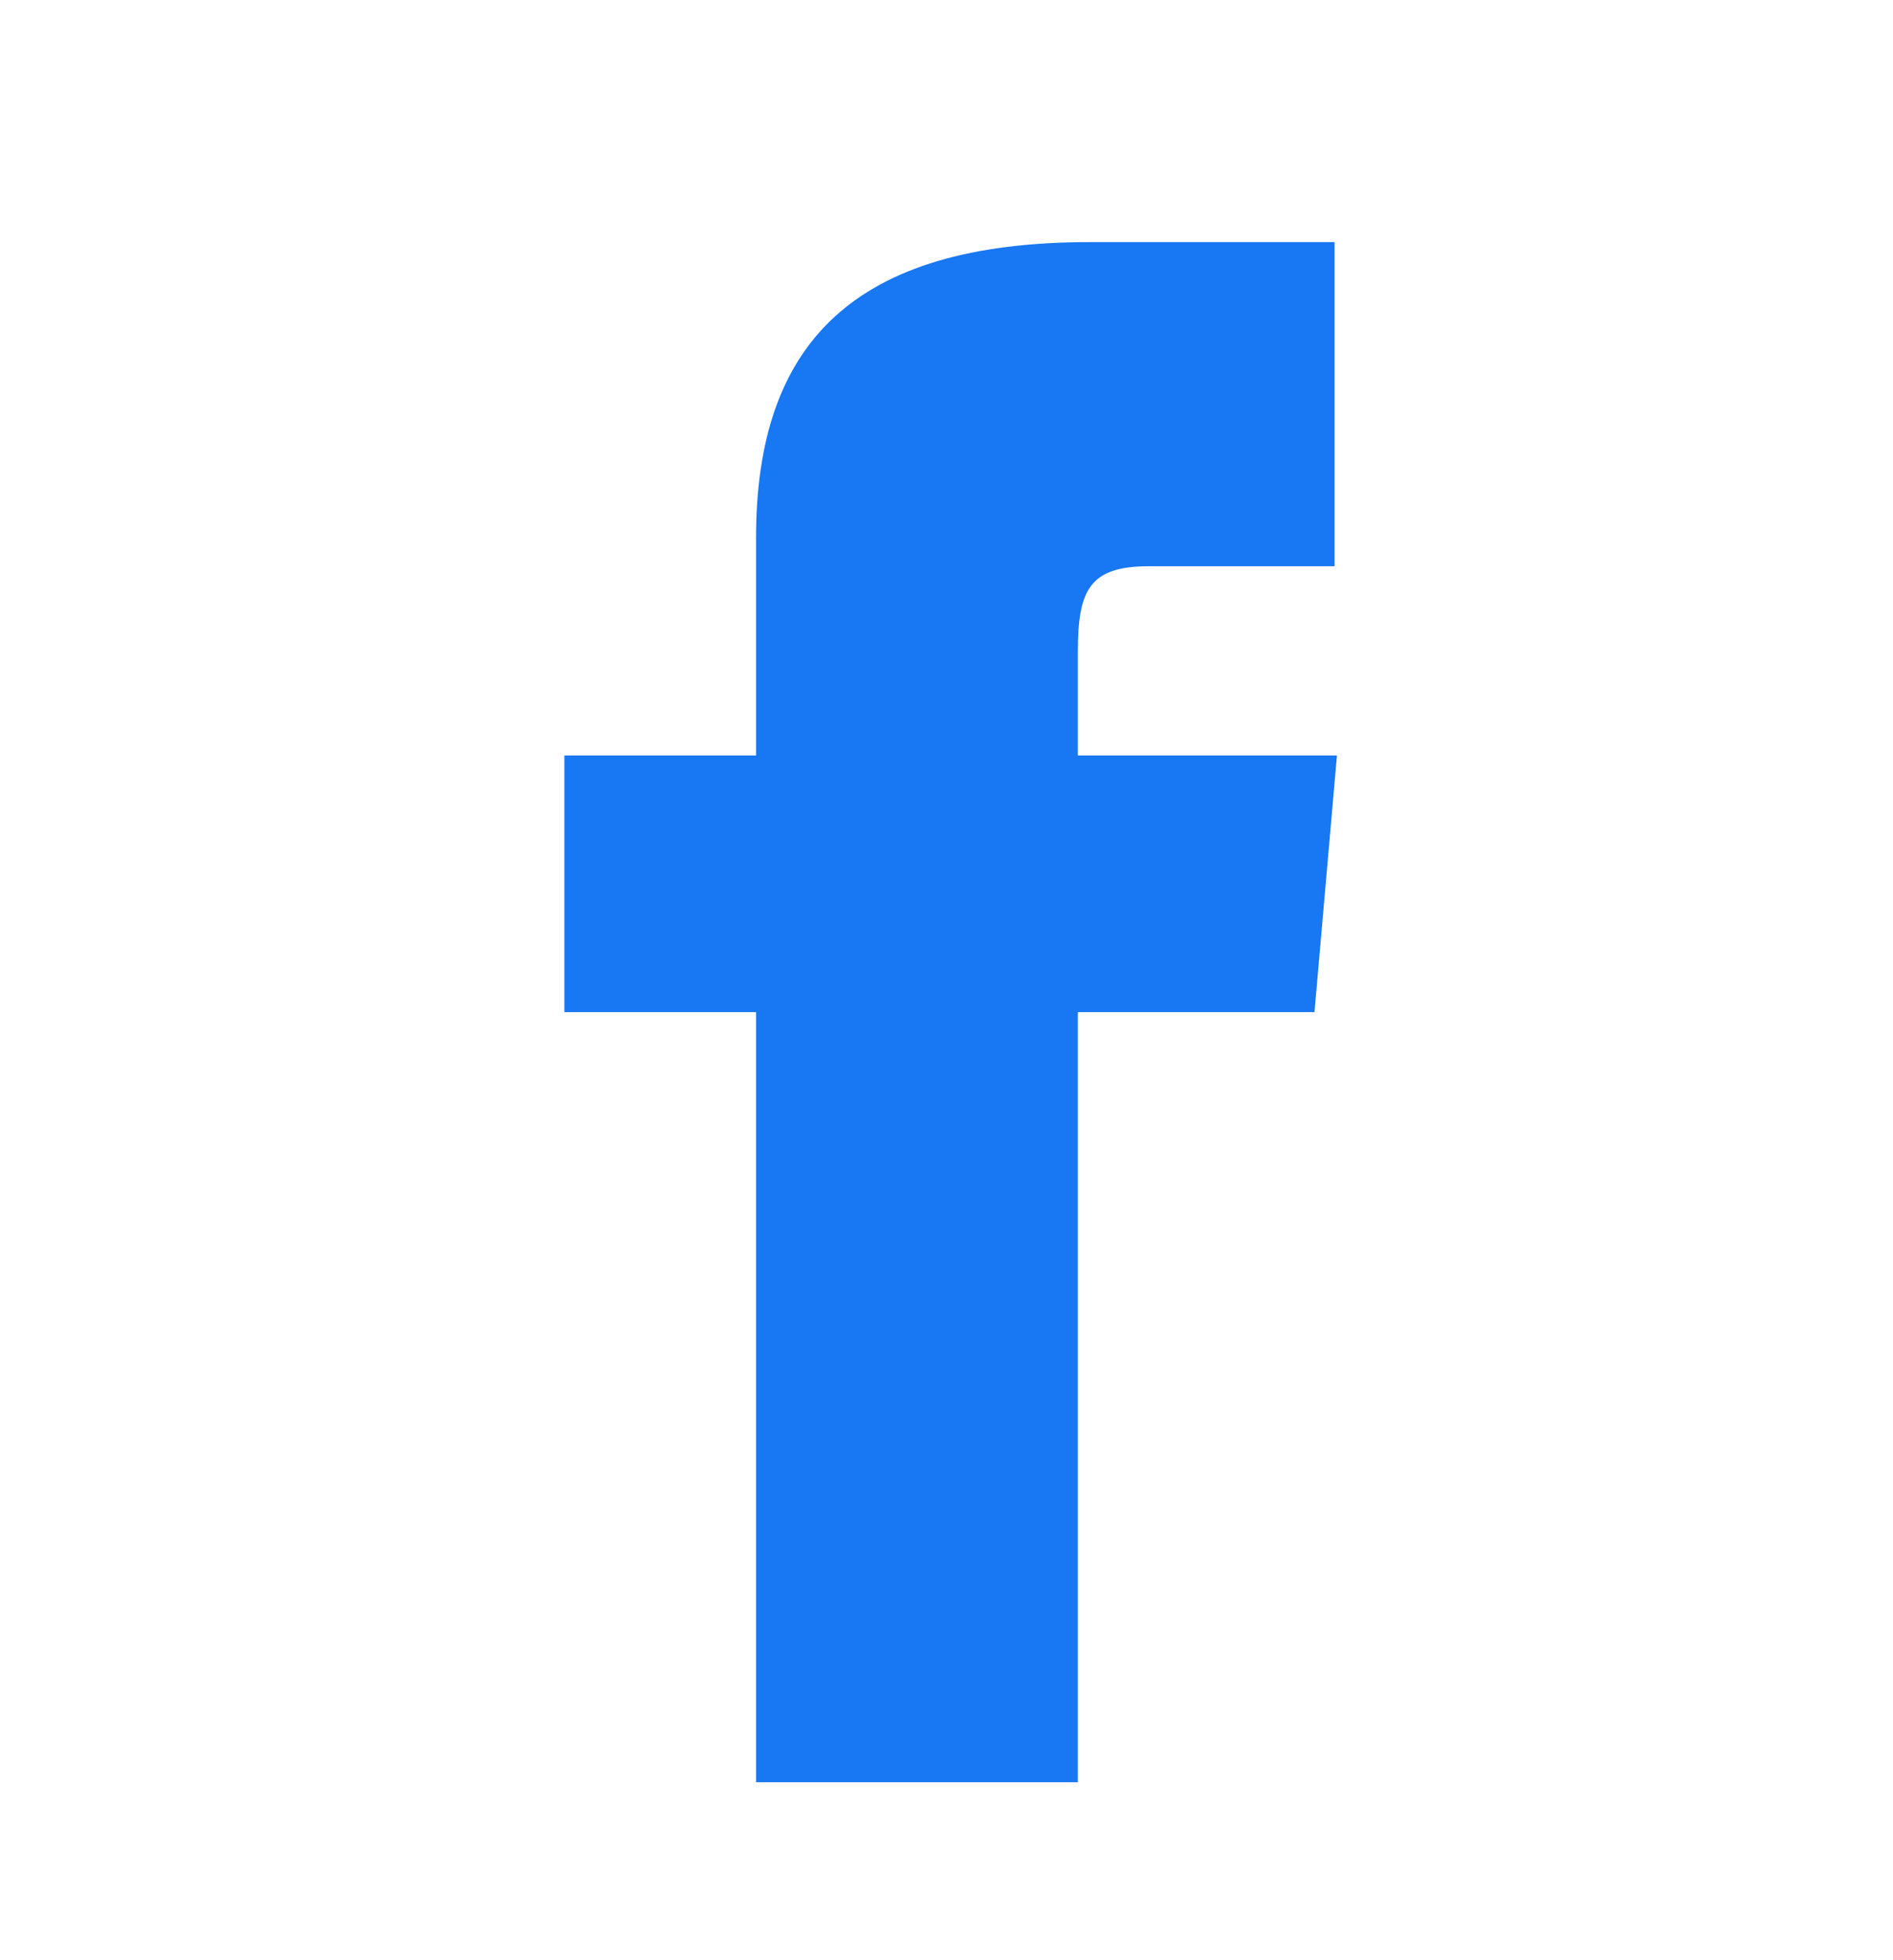 <svg width="28" height="29" viewBox="0 0 28 29" fill="none" xmlns="http://www.w3.org/2000/svg">
    <path d="M11.183 11.177H8.348V14.974H11.183V26.367H15.943V14.974H19.443L19.775 11.177H15.943V9.637C15.943 8.727 16.118 8.377 16.993 8.377H19.74V3.582H16.118C12.618 3.582 11.183 5.087 11.183 7.957V11.177Z" fill="#1877F2"/>
</svg>
